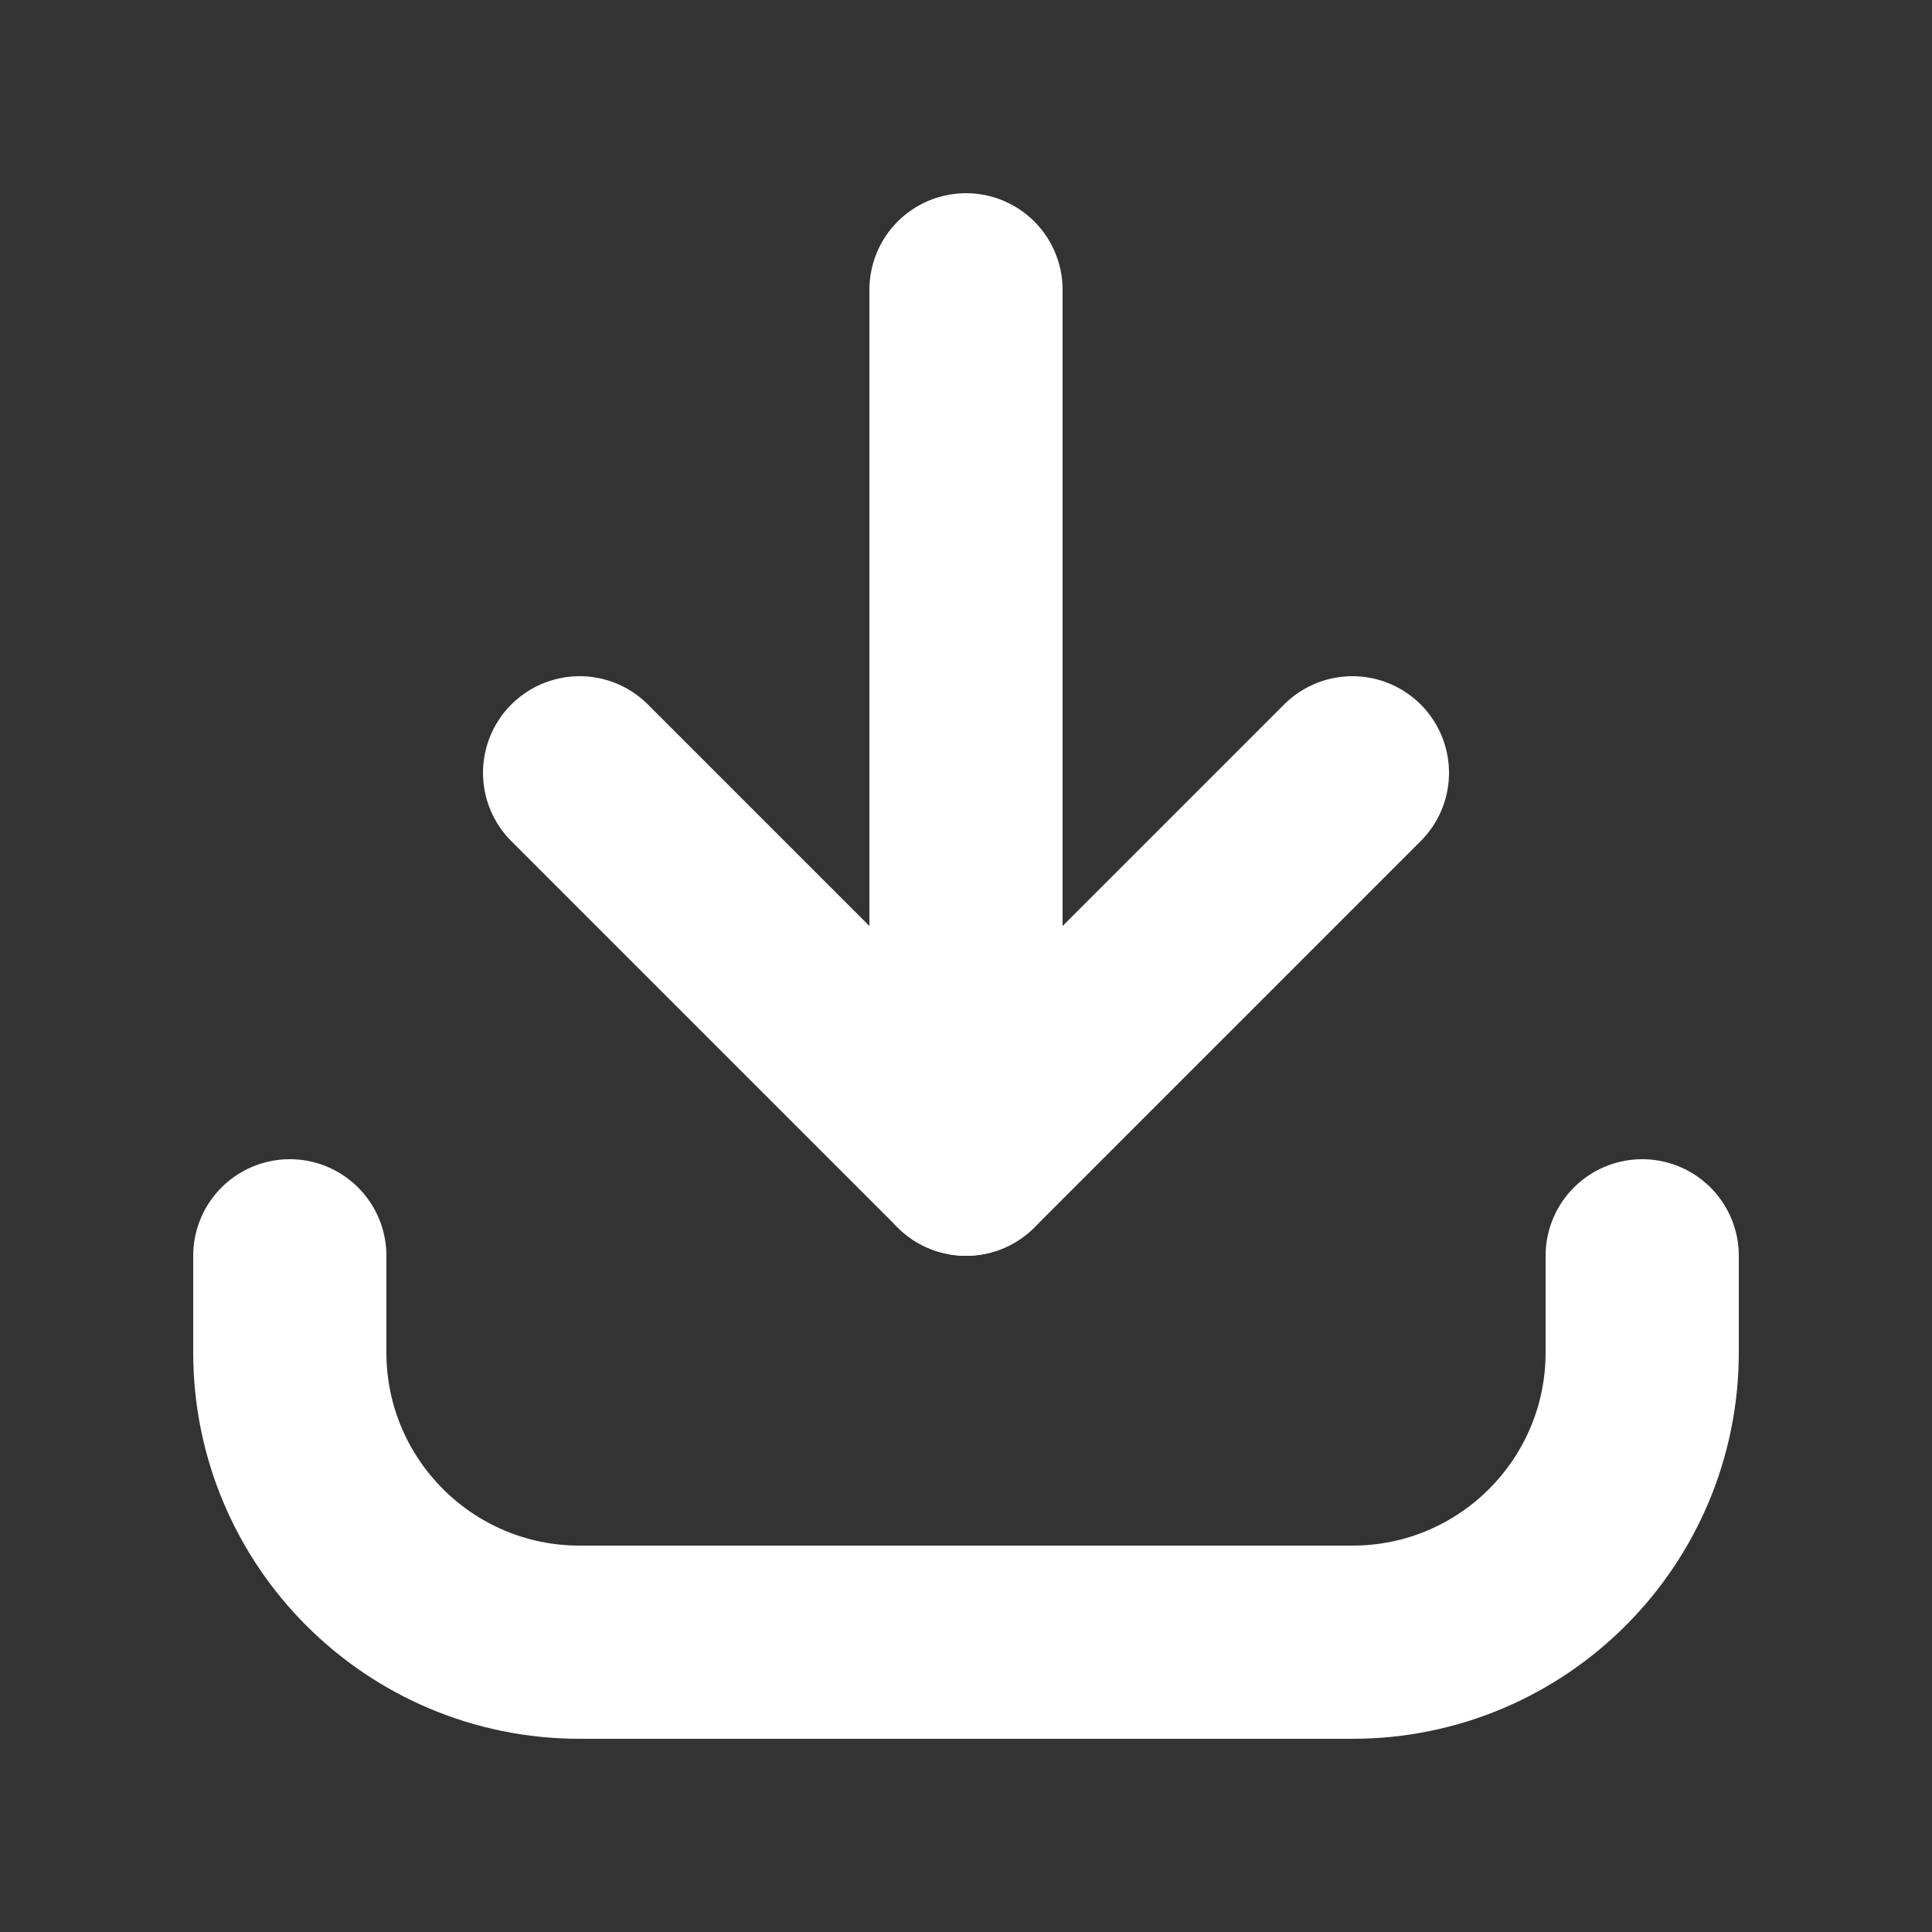<svg xmlns="http://www.w3.org/2000/svg" viewBox="0 0 20 20"><rect x="0" y="0" width="20" height="20" fill="#333333" stroke="none"/><g fill="#fff"><polyline points="14 8 10 12 6 8" fill="none" stroke="#fff" stroke-linecap="round" stroke-linejoin="round" stroke-width="2"></polyline><line x1="10" y1="3" x2="10" y2="12" fill="none" stroke="#fff" stroke-linecap="round" stroke-linejoin="round" stroke-width="2"></line><path d="m17,13v1c0,1.657-1.343,3-3,3H6c-1.657,0-3-1.343-3-3v-1" fill="none" stroke="#fff" stroke-linecap="round" stroke-linejoin="round" stroke-width="2"></path></g></svg>
